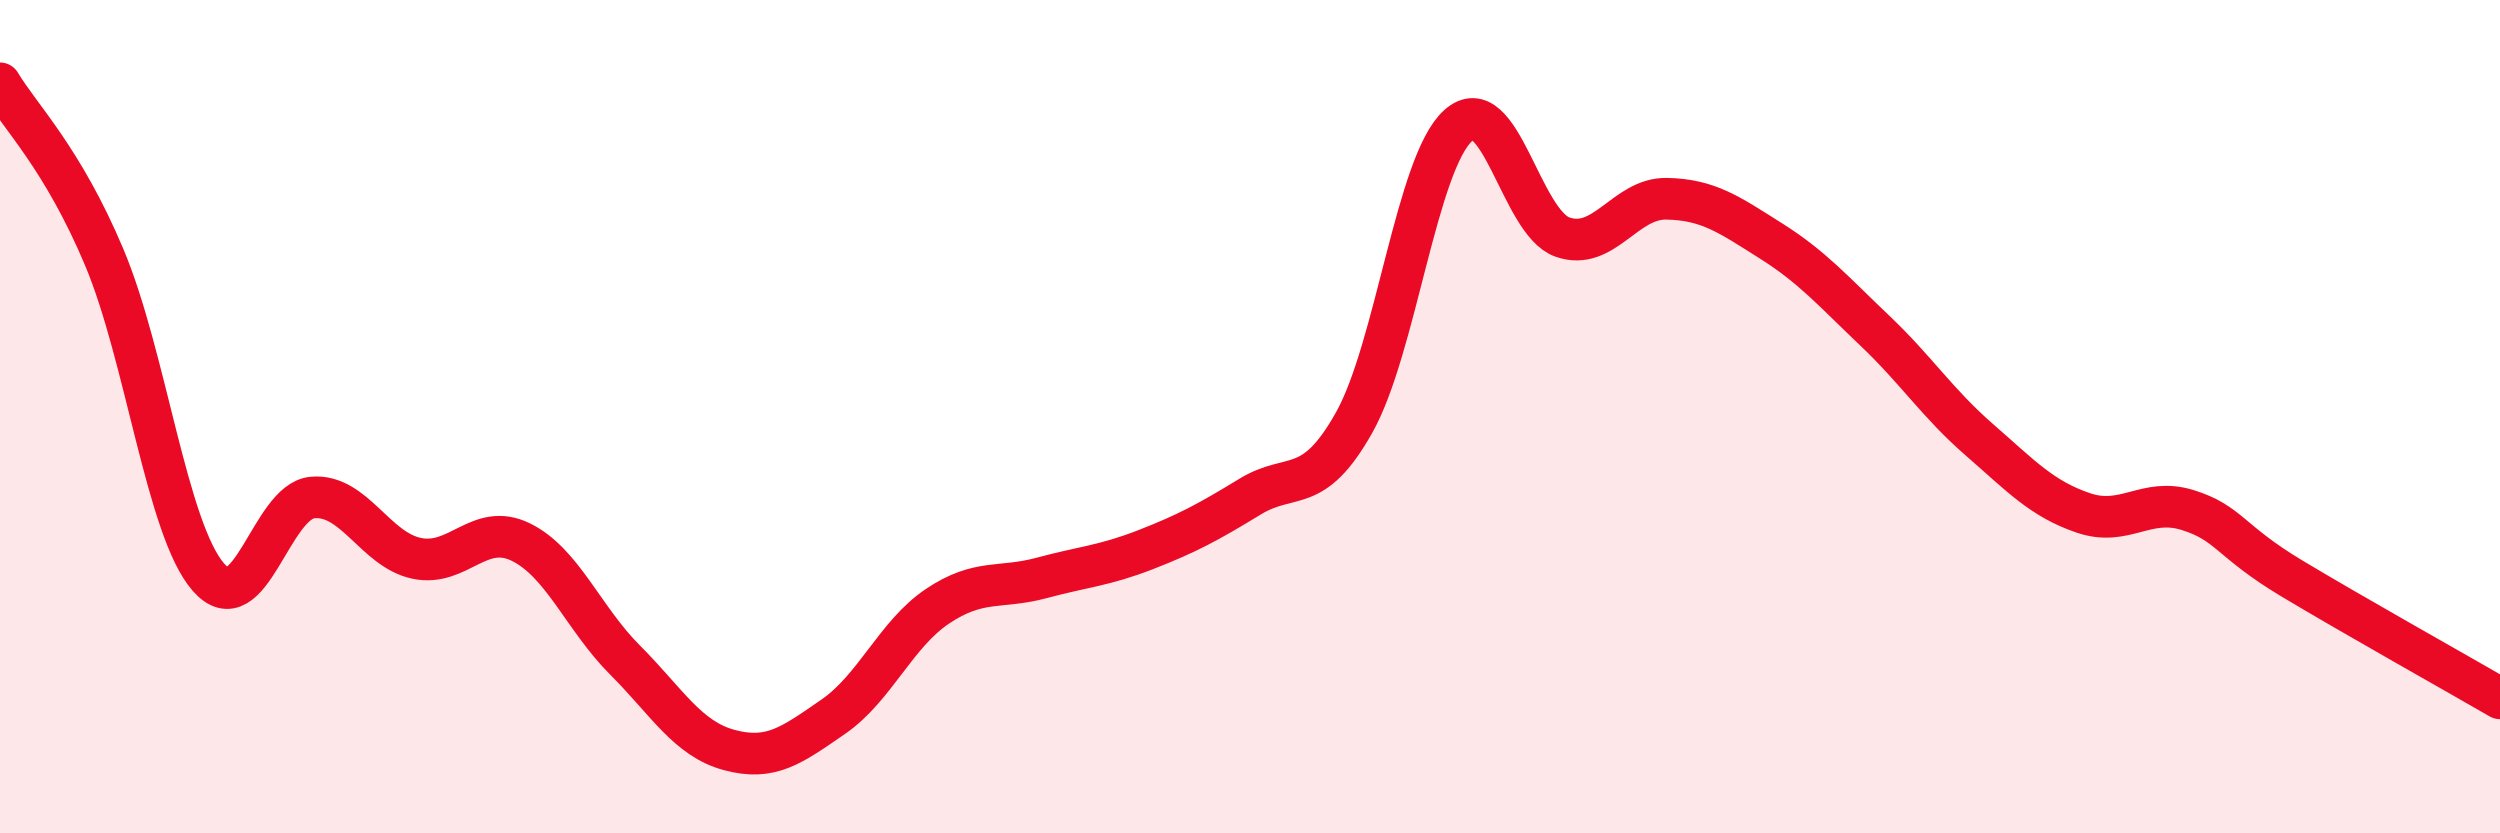 
    <svg width="60" height="20" viewBox="0 0 60 20" xmlns="http://www.w3.org/2000/svg">
      <path
        d="M 0,2 C 0.5,2.83 1.5,3.8 2.5,6.17 C 3.5,8.54 4,12.7 5,13.85 C 6,15 6.5,12.03 7.5,11.94 C 8.5,11.85 9,13.19 10,13.4 C 11,13.61 11.5,12.52 12.5,13.01 C 13.5,13.5 14,14.84 15,15.84 C 16,16.84 16.5,17.73 17.5,18 C 18.5,18.27 19,17.89 20,17.2 C 21,16.51 21.5,15.22 22.5,14.55 C 23.5,13.88 24,14.14 25,13.87 C 26,13.6 26.5,13.58 27.5,13.19 C 28.5,12.8 29,12.53 30,11.92 C 31,11.31 31.5,11.92 32.5,10.14 C 33.5,8.36 34,3.9 35,3.01 C 36,2.12 36.5,5.34 37.5,5.69 C 38.5,6.04 39,4.75 40,4.77 C 41,4.79 41.5,5.15 42.5,5.78 C 43.5,6.41 44,6.99 45,7.94 C 46,8.89 46.5,9.68 47.5,10.55 C 48.5,11.42 49,11.97 50,12.31 C 51,12.65 51.5,11.93 52.5,12.24 C 53.5,12.55 53.5,12.98 55,13.88 C 56.5,14.78 59,16.18 60,16.76L60 20L0 20Z"
        fill="#EB0A25"
        opacity="0.1"
        stroke-linecap="round"
        stroke-linejoin="round"
      />
      <path
        d="M 0,2 C 0.5,2.83 1.5,3.8 2.5,6.17 C 3.5,8.54 4,12.7 5,13.85 C 6,15 6.5,12.03 7.5,11.94 C 8.5,11.85 9,13.19 10,13.4 C 11,13.61 11.5,12.52 12.5,13.01 C 13.5,13.5 14,14.84 15,15.84 C 16,16.84 16.5,17.73 17.5,18 C 18.5,18.27 19,17.89 20,17.2 C 21,16.51 21.5,15.22 22.5,14.55 C 23.5,13.88 24,14.14 25,13.87 C 26,13.6 26.5,13.58 27.5,13.19 C 28.5,12.8 29,12.53 30,11.92 C 31,11.31 31.5,11.92 32.5,10.14 C 33.5,8.36 34,3.9 35,3.01 C 36,2.12 36.5,5.34 37.5,5.69 C 38.5,6.04 39,4.75 40,4.77 C 41,4.79 41.5,5.15 42.5,5.78 C 43.5,6.41 44,6.99 45,7.94 C 46,8.89 46.5,9.68 47.5,10.55 C 48.5,11.42 49,11.97 50,12.31 C 51,12.65 51.5,11.93 52.5,12.24 C 53.5,12.55 53.5,12.98 55,13.88 C 56.5,14.78 59,16.18 60,16.76"
        stroke="#EB0A25"
        stroke-width="1"
        fill="none"
        stroke-linecap="round"
        stroke-linejoin="round"
      />
    </svg>
  